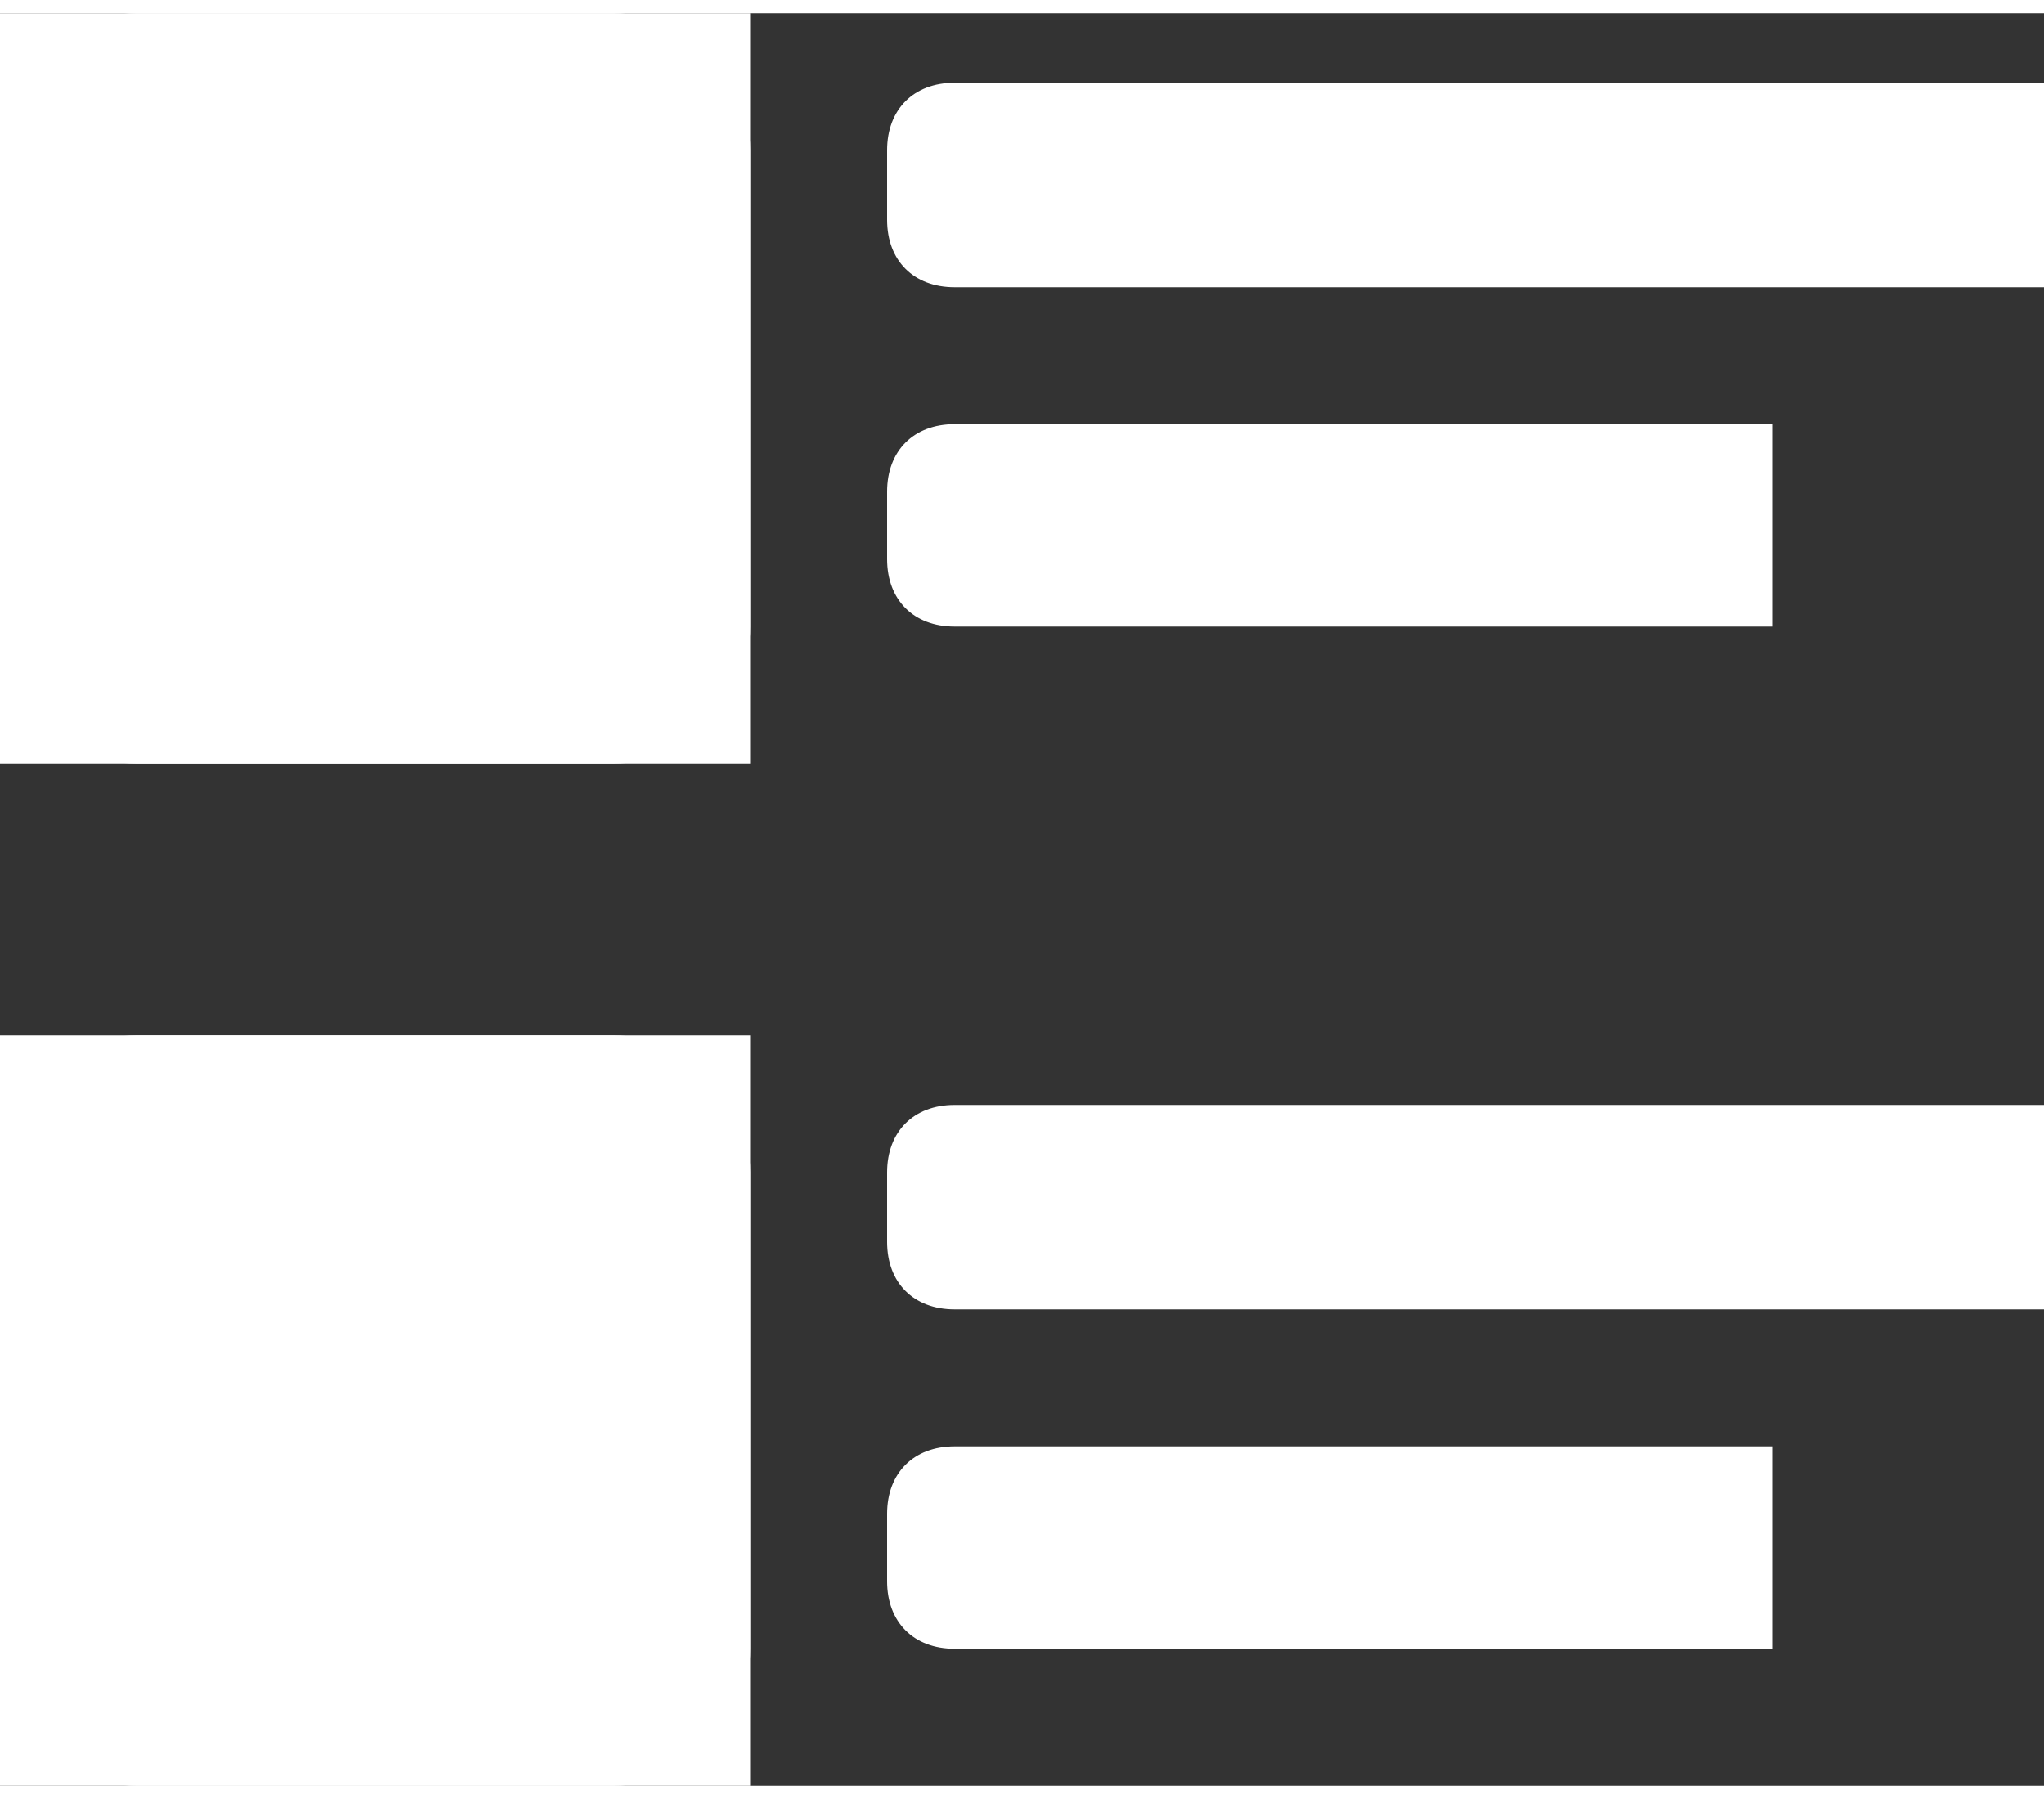 <?xml version="1.0" encoding="UTF-8"?>
<!-- Generator: Adobe Illustrator 24.0.0, SVG Export Plug-In . SVG Version: 6.00 Build 0)  -->
<svg version="1.1" id="Layer_1" xmlns="http://www.w3.org/2000/svg" xmlns:xlink="http://www.w3.org/1999/xlink" x="0px" y="0px" width="50" height="44" viewBox="0 0 100 86.7" style="enable-background:new 0 0 100 86.7;" xml:space="preserve">
<rect x="0" y="0" width="100" height="86.7" fill="#333333" stroke="none"/>
<g>
	<path fill="#ffffff" d="M36.7,80c0,3.7-3,6.7-6.7,6.7H6.7C3,86.7,0,83.7,0,80V56.7C0,53,3,50,6.7,50H30c3.7,0,6.7,3,6.7,6.7V80z"/>
	<path fill="#ffffff" d="M100,63.4H46.7c-2,0-3.3-1.3-3.3-3.3v-3.4c0-2,1.3-3.3,3.3-3.3H100V63.4z"/>
	<path fill="#ffffff" d="M86.7,80h-40c-2,0-3.3-1.3-3.3-3.3v-3.3c0-2,1.3-3.3,3.3-3.3h40V80z"/>
	<path fill="#ffffff" d="M36.7,30c0,3.7-3,6.7-6.7,6.7H6.7C3,36.7,0,33.7,0,30V6.7C0,3,3,0,6.7,0H30c3.7,0,6.7,3,6.7,6.7V30z"/>
	<path fill="#ffffff" d="M100,13.4H46.7c-2,0-3.3-1.3-3.3-3.3V6.7c0-2,1.3-3.3,3.3-3.3H100V13.4z"/>
	<path fill="#ffffff" d="M86.7,30h-40c-2,0-3.3-1.3-3.3-3.3v-3.3c0-2,1.3-3.3,3.3-3.3h40V30z"/>
</g>
<rect fill="#ffffff" width="36.7" height="36.7"/>
<rect fill="#ffffff" y="50" width="36.7" height="36.7"/>
</svg>